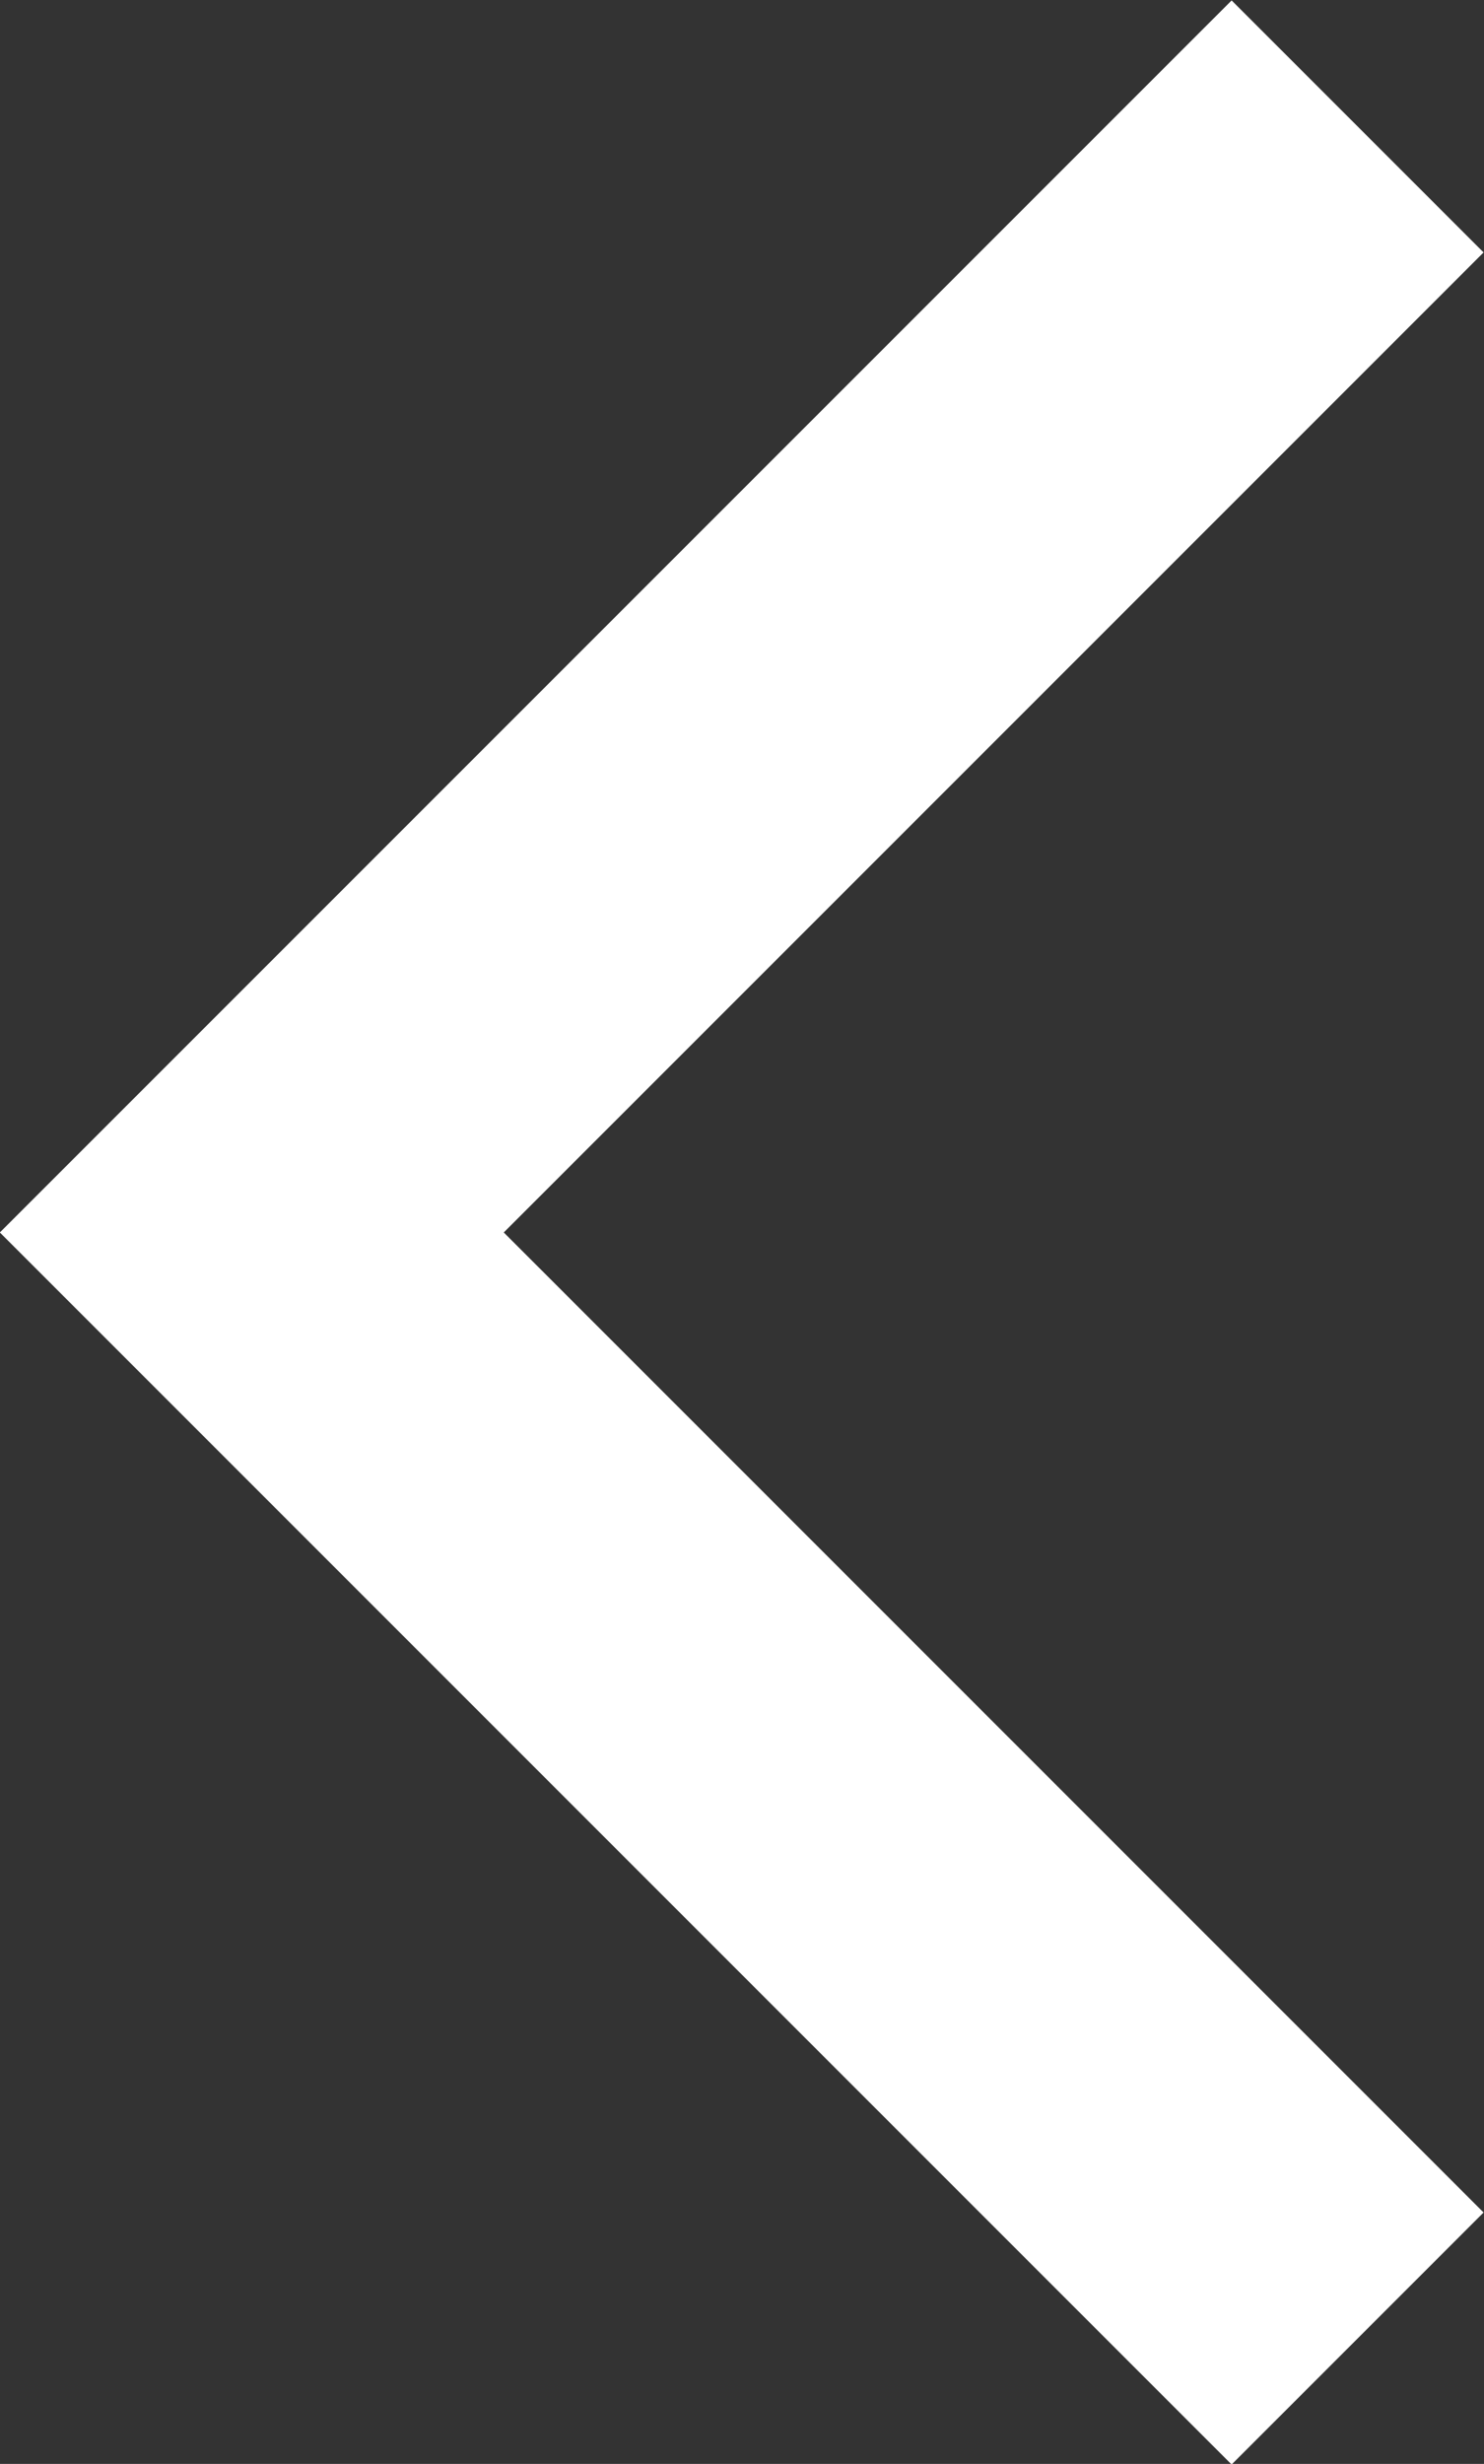 <svg id="Laag_1" data-name="Laag 1" xmlns="http://www.w3.org/2000/svg" viewBox="0 0 14.91 24.75"><rect x="0" y="0" width="14.91" height="24.75" fill="#333333" stroke="none"/><defs><style>.cls-1{fill:none;stroke:#fff;stroke-miterlimit:10;stroke-width:3.58px;}</style></defs><title>Tekengebied 1</title><polyline class="cls-1" points="13.64 23.49 2.53 12.38 13.64 1.27"/></svg>